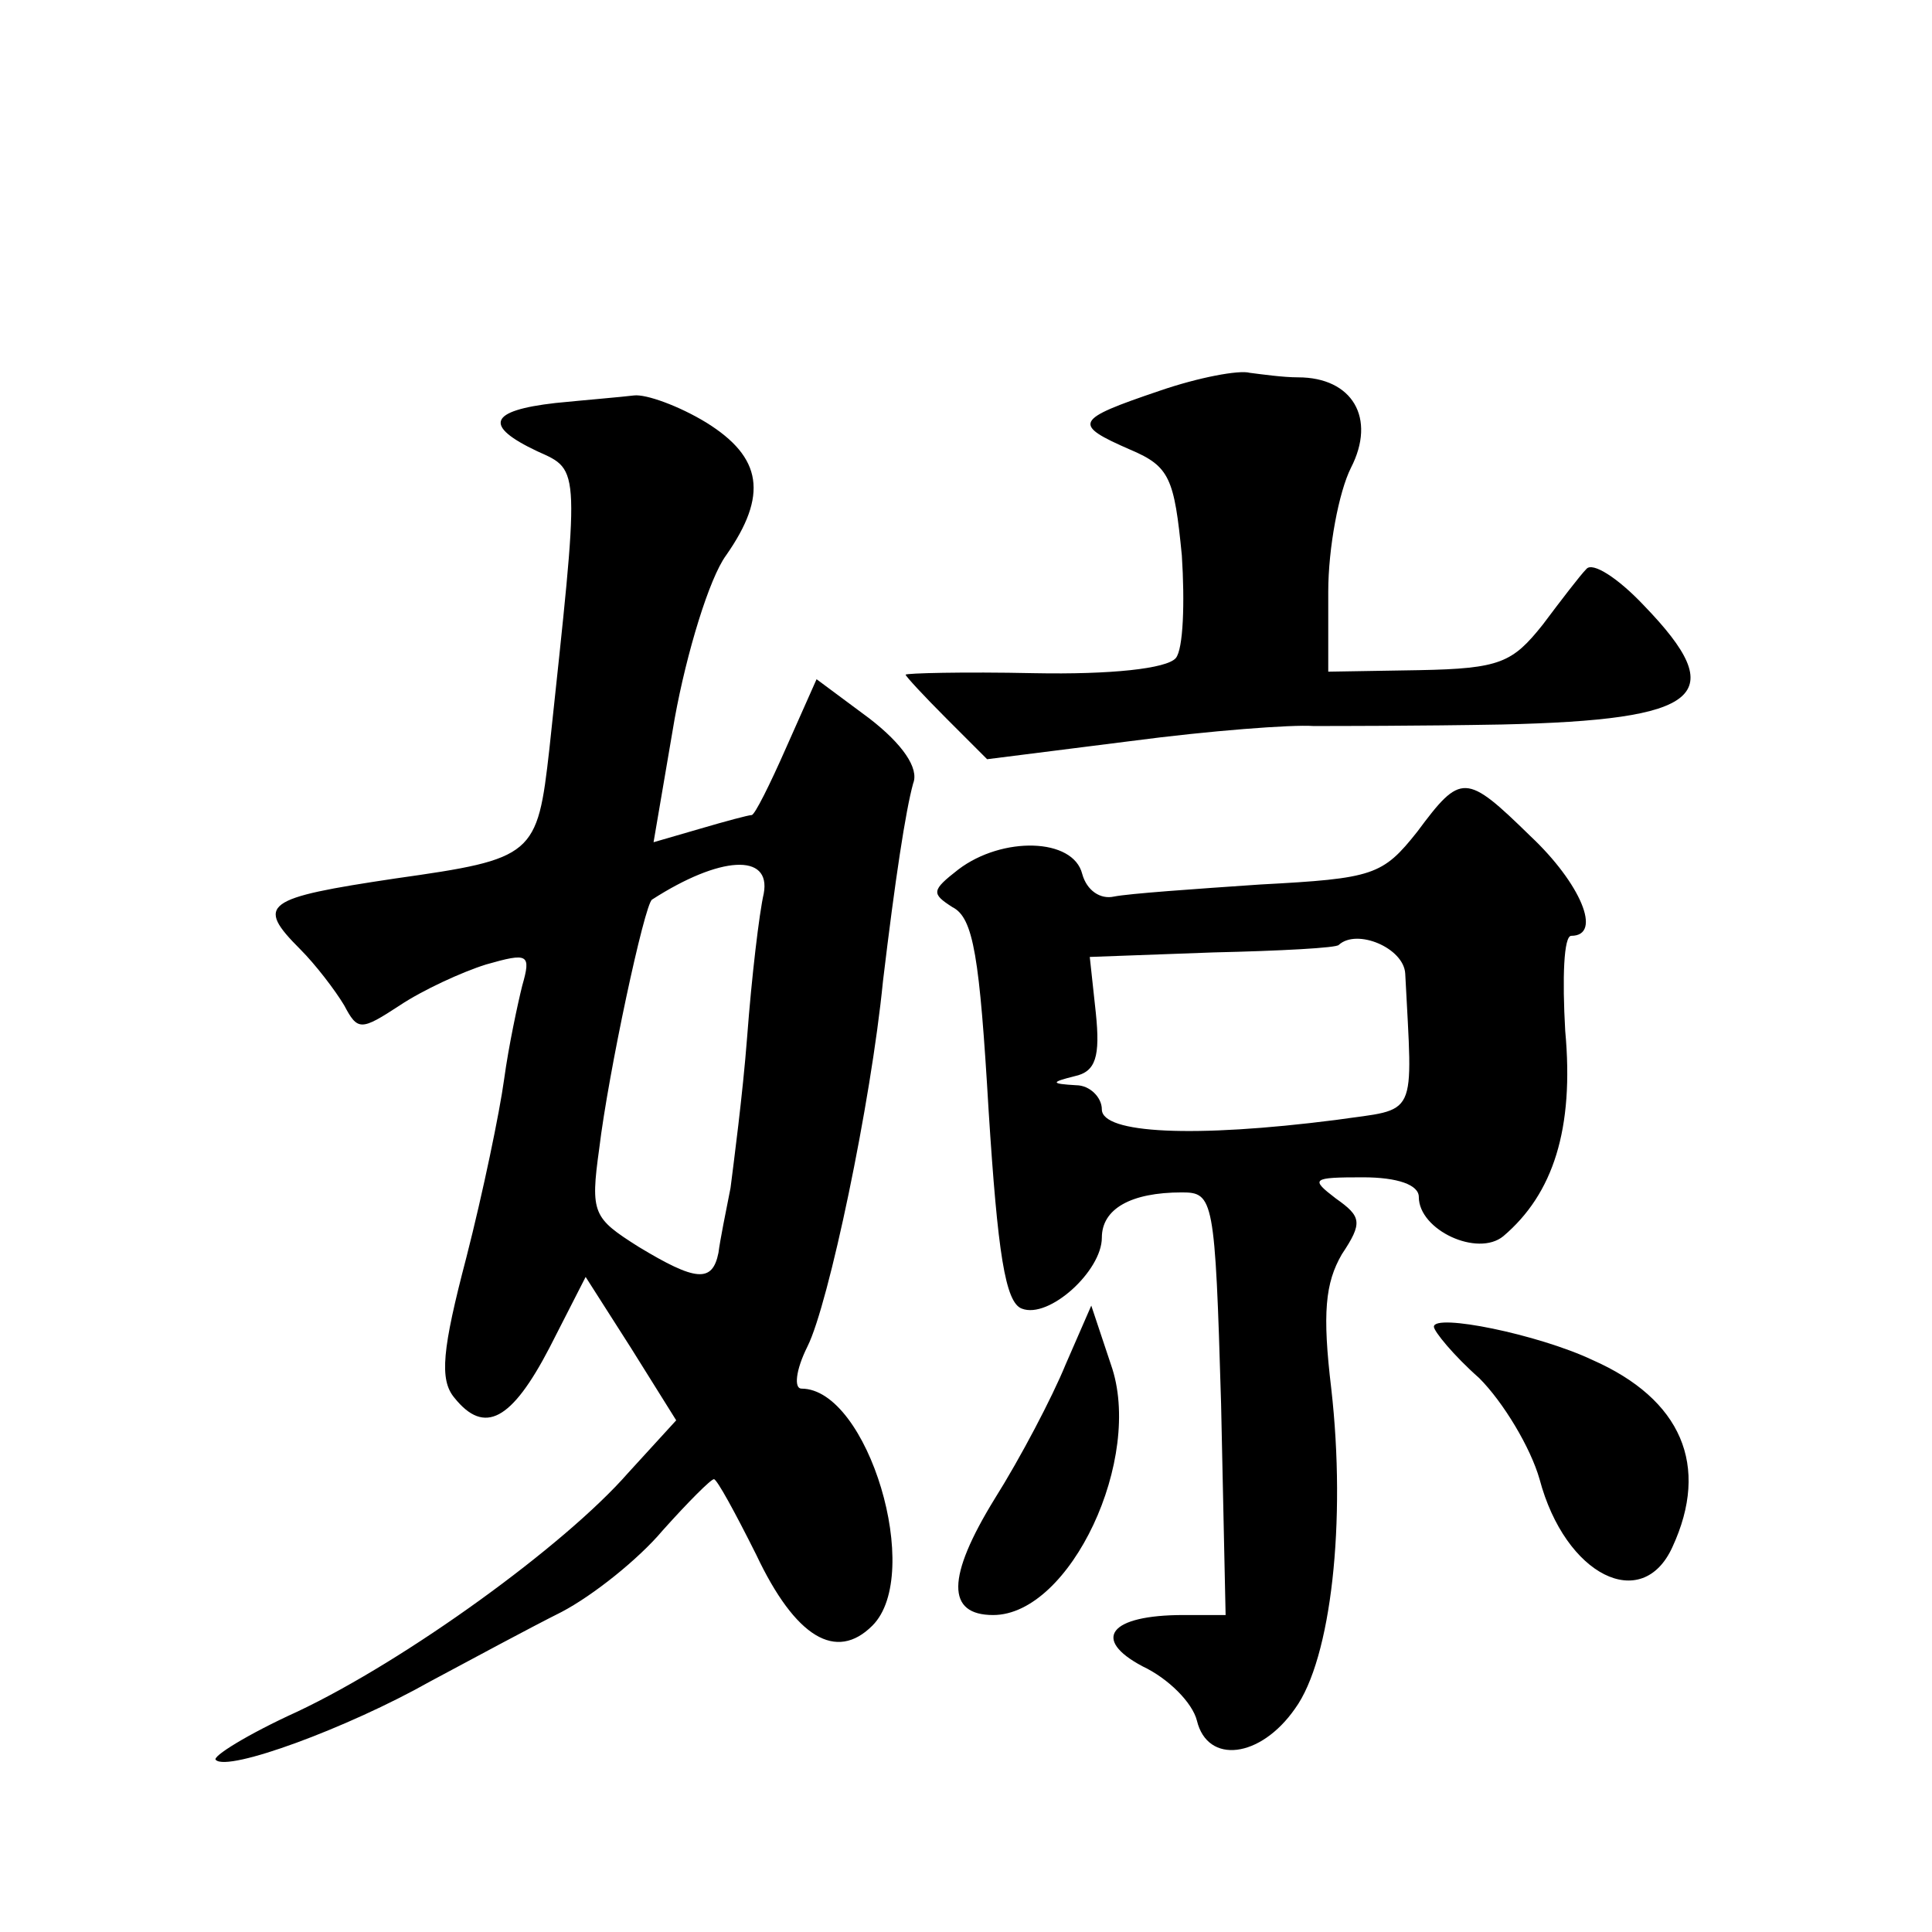 <?xml version="1.0" standalone="no"?>
<!DOCTYPE svg PUBLIC "-//W3C//DTD SVG 20010904//EN"
 "http://www.w3.org/TR/2001/REC-SVG-20010904/DTD/svg10.dtd">
<svg version="1.0" xmlns="http://www.w3.org/2000/svg"
 width="128pt" height="128pt" viewBox="0 0 128 128"
 preserveAspectRatio="xMidYMid meet">
<g transform="translate(0,128) scale(0.1,-0.1)"
fill="#0" stroke="none">
<path d="M768 1021 c-56 -19 -58 -22 -19 -39 26 -11 29 -19 34 -70 2 -31 1 -62
-4 -68 -6 -7 -43 -11 -94 -10 -47 1 -85 0 -85 -1 0 -1 12 -14 27 -29 l27 -27 95
12 c53 7 107 11 121 10 14 0 70 0 125 1 133 3 152 19 94 79 -17 18 -34 29 -38 24
-4 -4 -17 -21 -29 -37 -20 -25 -28 -29 -82 -30 l-60 -1 0 53 c0 29 7 66 15 82 17
33 1 60 -35 60 -10 0 -24 2 -32 3 -7 2 -34 -3 -60 -12z M368 1013 c-44 -5 -48 -15
-12 -32 29 -13 28 -9 8 -197 -8 -71 -10 -73 -102 -86 -87 -13 -93 -17 -63 -47 10
-10 23 -27 29 -37 9 -17 11 -17 37 0 15 10 41 22 57 27 28 8 30 7 24 -14 -3 -12
-9 -40 -12 -62 -3 -22 -14 -75 -25 -118 -16 -61 -18 -81 -8 -93 20 -25 38 -15 63
33 l24 47 30 -47 30 -48 -32 -35 c-42 -48 -147 -124 -219 -158 -33 -15 -57 -30
-54 -32 8 -8 87 21 142 52 28 15 67 36 87 46 21 11 51 35 67 54 17 19 32 34 34
34 2 0 14 -22 28 -50 26 -55 53 -71 77 -47 34 34 -3 157 -47 157 -5 0 -4 12 4 28
14 28 42 161 50 242 8 67 15 113 20 131 4 10 -7 26 -29 43 l-35 26 -20 -45 c-11
-25 -21 -45 -23 -45 -2 0 -17 -4 -34 -9 l-31 -9 14 82 c8 44 23 93 34 108 28 40
24 65 -13 88 -18 11 -40 19 -48 18 -8 -1 -32 -3 -52 -5z m138 -325 c-3 -13 -8 -55
-11 -95 -3 -39 -9 -84 -11 -100 -3 -15 -7 -35 -8 -43 -4 -20 -15 -19 -53 4 -30
19 -32 22 -26 65 6 50 30 162 35 165 45 29 79 31 74 4z M939 729 c-23 -29 -29 -31
-104 -35 -44 -3 -87 -6 -97 -8 -9 -2 -18 4 -21 15 -6 24 -53 25 -82 3 -18 -14 -18
-16 -4 -25 14 -7 18 -33 24 -135 6 -94 11 -127 22 -131 18 -7 53 25 53 47 0 19
19 30 53 30 21 0 22 -4 26 -140 l3 -140 -28 0 c-49 0 -61 -16 -27 -34 17 -8 33
-24 36 -36 7 -29 42 -25 65 8 24 33 34 124 24 212 -6 50 -4 70 7 89 14 21 13 25
-4 37 -17 13 -16 14 18 14 23 0 37 -5 37 -13 0 -22 39 -40 56 -26 33 28 47 71 41
136 -2 35 -1 63 4 63 21 0 6 35 -27 66 -43 42 -46 42 -75 3z m-8 -94 c5 -98 9 -89
-46 -97 -94 -12 -155 -9 -155 7 0 8 -8 16 -17 16 -17 1 -17 2 -1 6 14 3 17 13 14
42 l-4 37 82 3 c44 1 82 3 83 5 12 11 43 -2 44 -19z M706 376 c-9 -22 -30 -62 -47
-89 -32 -52 -32 -77 -1 -77 51 0 100 104 78 166 l-13 39 -17 -39z M950 401 c0 -3
13 -19 30 -34 16 -16 34 -46 40 -67 17 -64 68 -89 88 -45 25 54 6 98 -53 124 -36
17 -105 31 -105 22z"/>
</g>
</svg>
